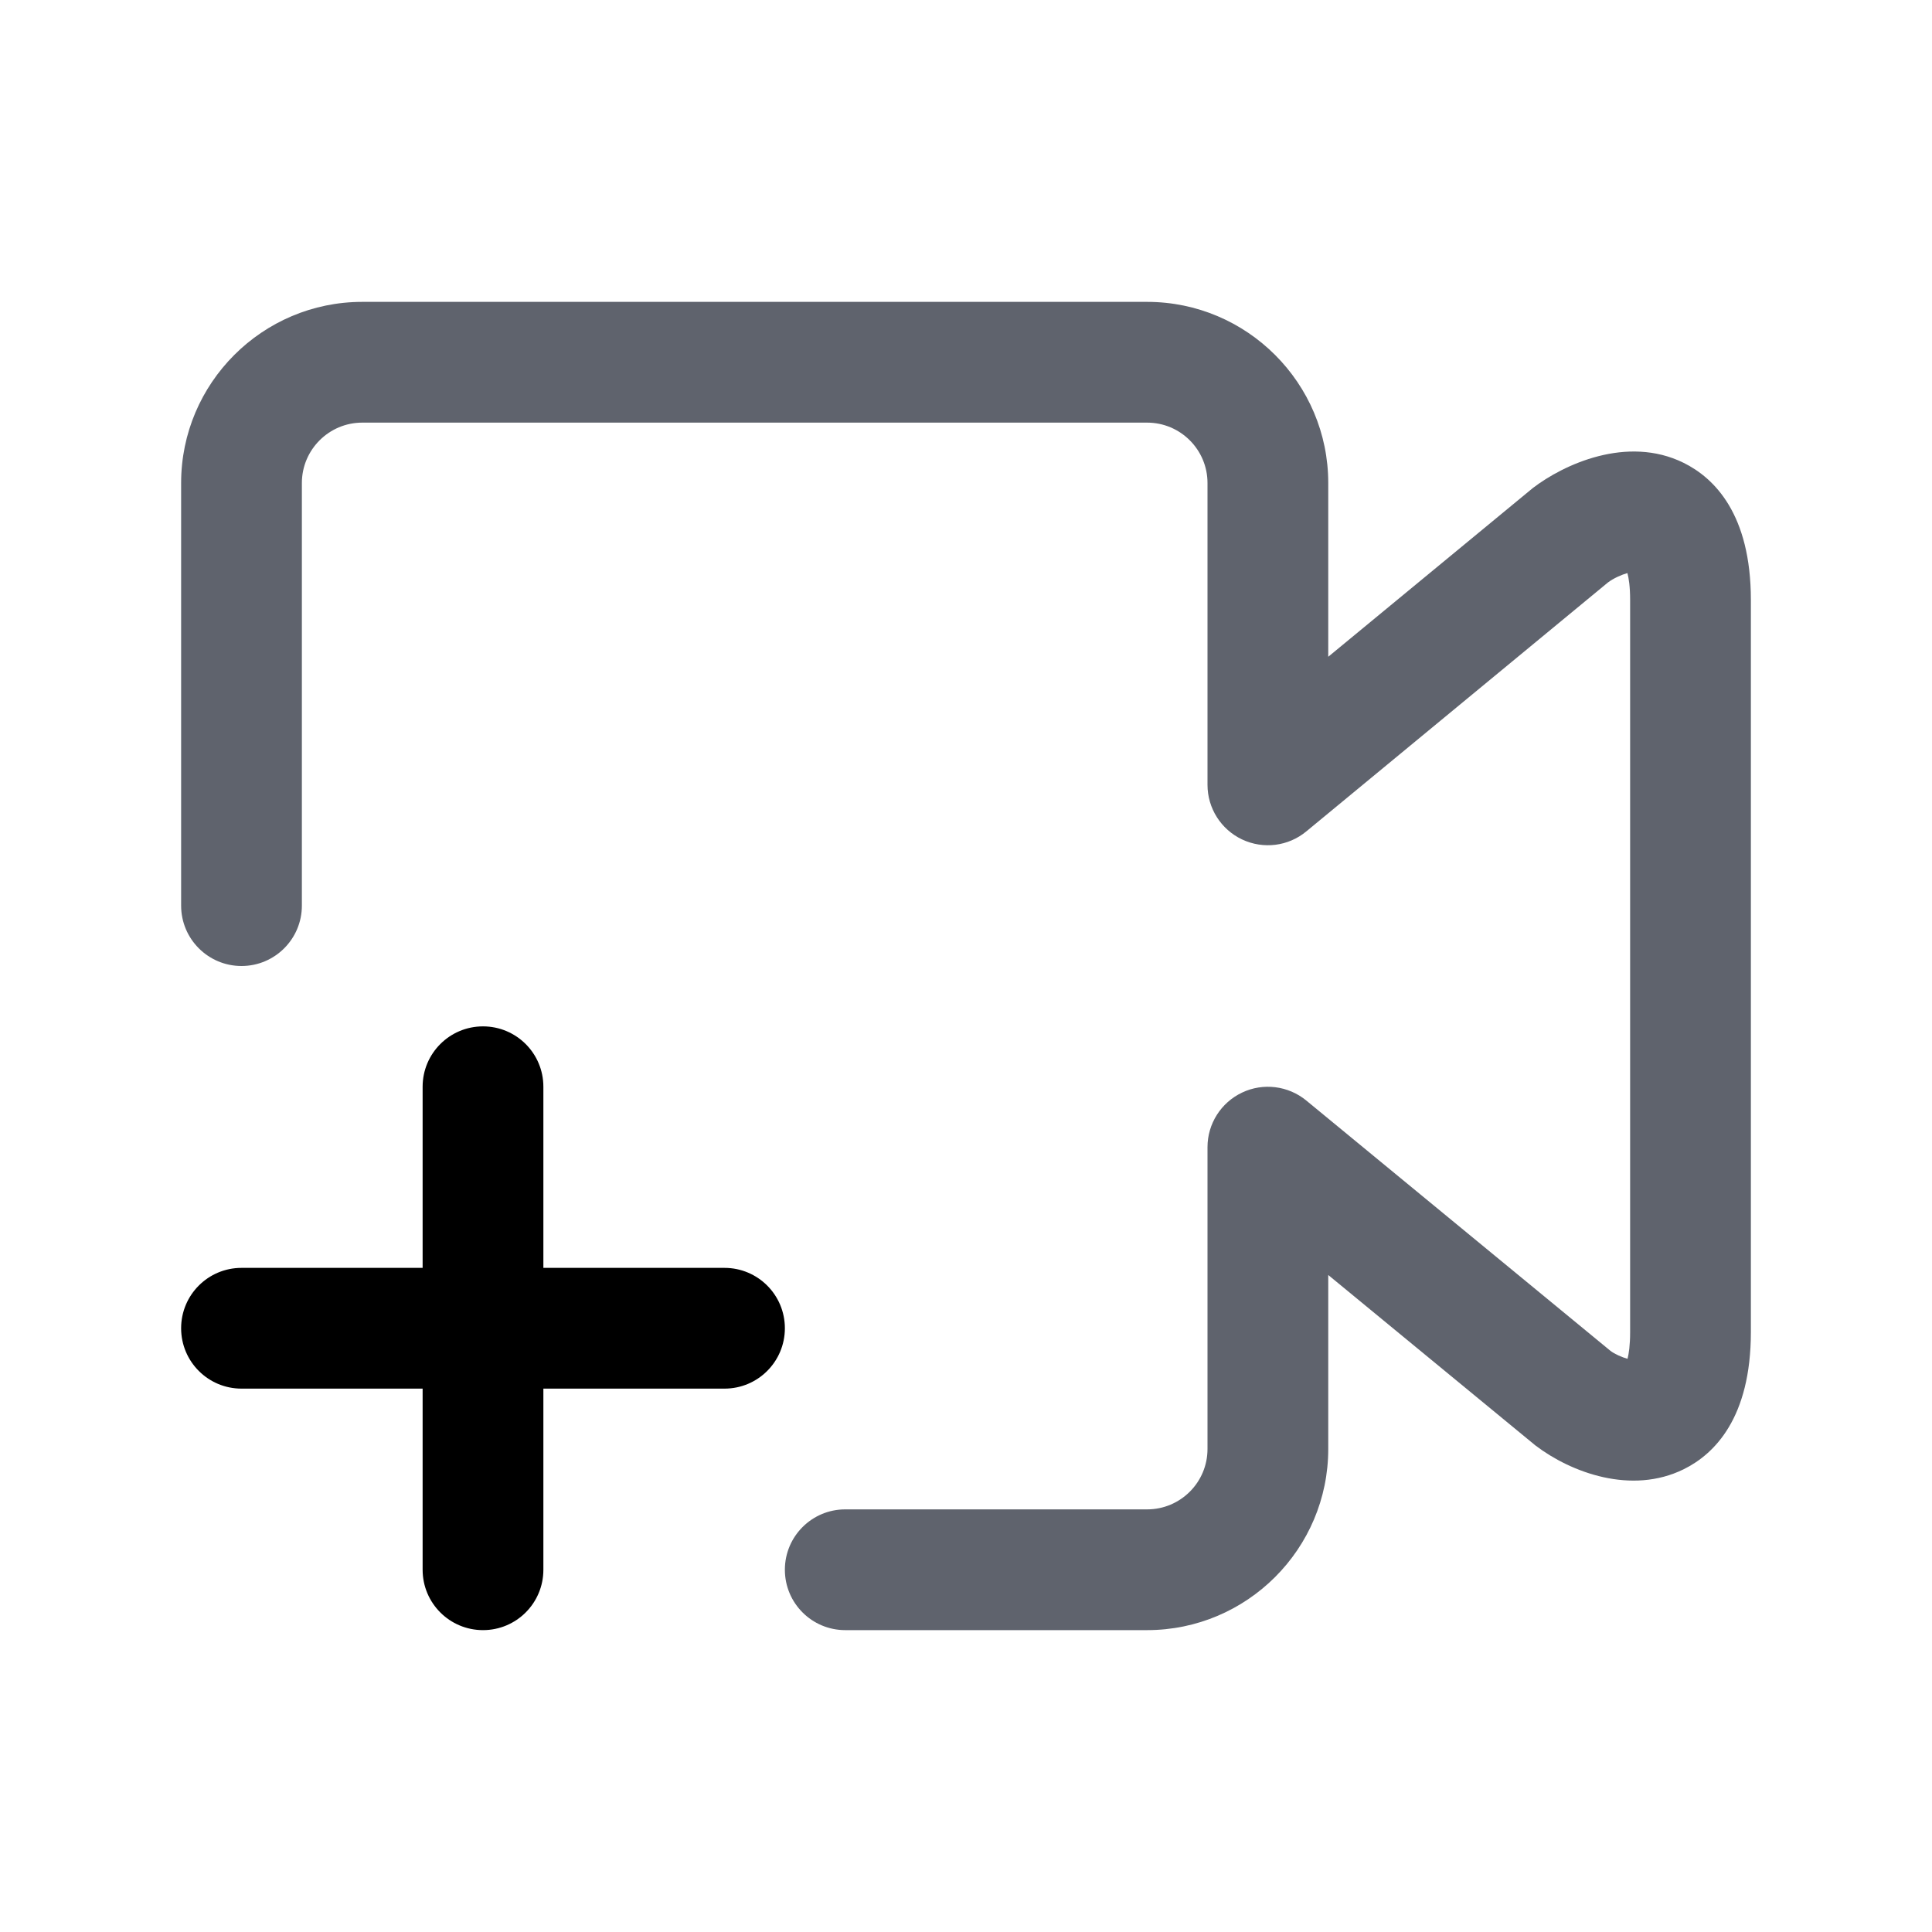 <?xml version="1.0" encoding="UTF-8"?>
<svg class="icon" style="width:2em;height:2em;vertical-align: middle;fill: currentColor;overflow: hidden;" viewBox="0 0 1024 1024" version="1.1" xmlns="http://www.w3.org/2000/svg" p-id="12559"><path d="M892.352 245.312c-30.048-14.816-63.744 0.96-79.904 13.344L704 348.096 704 256c0-52.928-43.072-96-96-96L192 160C139.072 160 96 203.072 96 256l0 224c0 17.664 14.336 32 32 32s32-14.336 32-32L160 256c0-17.632 14.368-32 32-32l416 0c17.664 0 32 14.368 32 32l0 160c0 12.384 7.168 23.648 18.336 28.928 11.296 5.312 24.512 3.616 34.016-4.256l159.872-131.936c2.912-2.208 7.2-4.128 10.336-4.992C863.264 306.336 864 310.816 864 317.984l0 388.064c0 7.072-0.704 11.52-1.376 14.144-3.04-0.832-6.912-2.56-9.056-4.224l-161.216-132.672c-9.568-7.872-22.88-9.504-33.984-4.224C647.168 584.352 640 595.616 640 608l0 160c0 17.664-14.336 32-32 32l-160 0c-17.664 0-32 14.304-32 32s14.336 32 32 32l160 0c52.928 0 96-43.072 96-96l0-92.224 109.792 90.336c18.912 14.4 50.944 26.272 78.624 12.608C908.672 770.688 928 751.552 928 706.016L928 317.984C928 272.48 908.608 253.344 892.352 245.312z" fill="#5F636D" p-id="12560"></path><path d="M384 672 288 672l0-96c0-17.696-14.336-32-32-32s-32 14.304-32 32l0 96L128 672c-17.664 0-32 14.304-32 32s14.336 32 32 32l96 0 0 96c0 17.696 14.336 32 32 32s32-14.304 32-32l0-96 96 0c17.664 0 32-14.304 32-32S401.664 672 384 672z" fill="#000" p-id="12561"></path></svg>